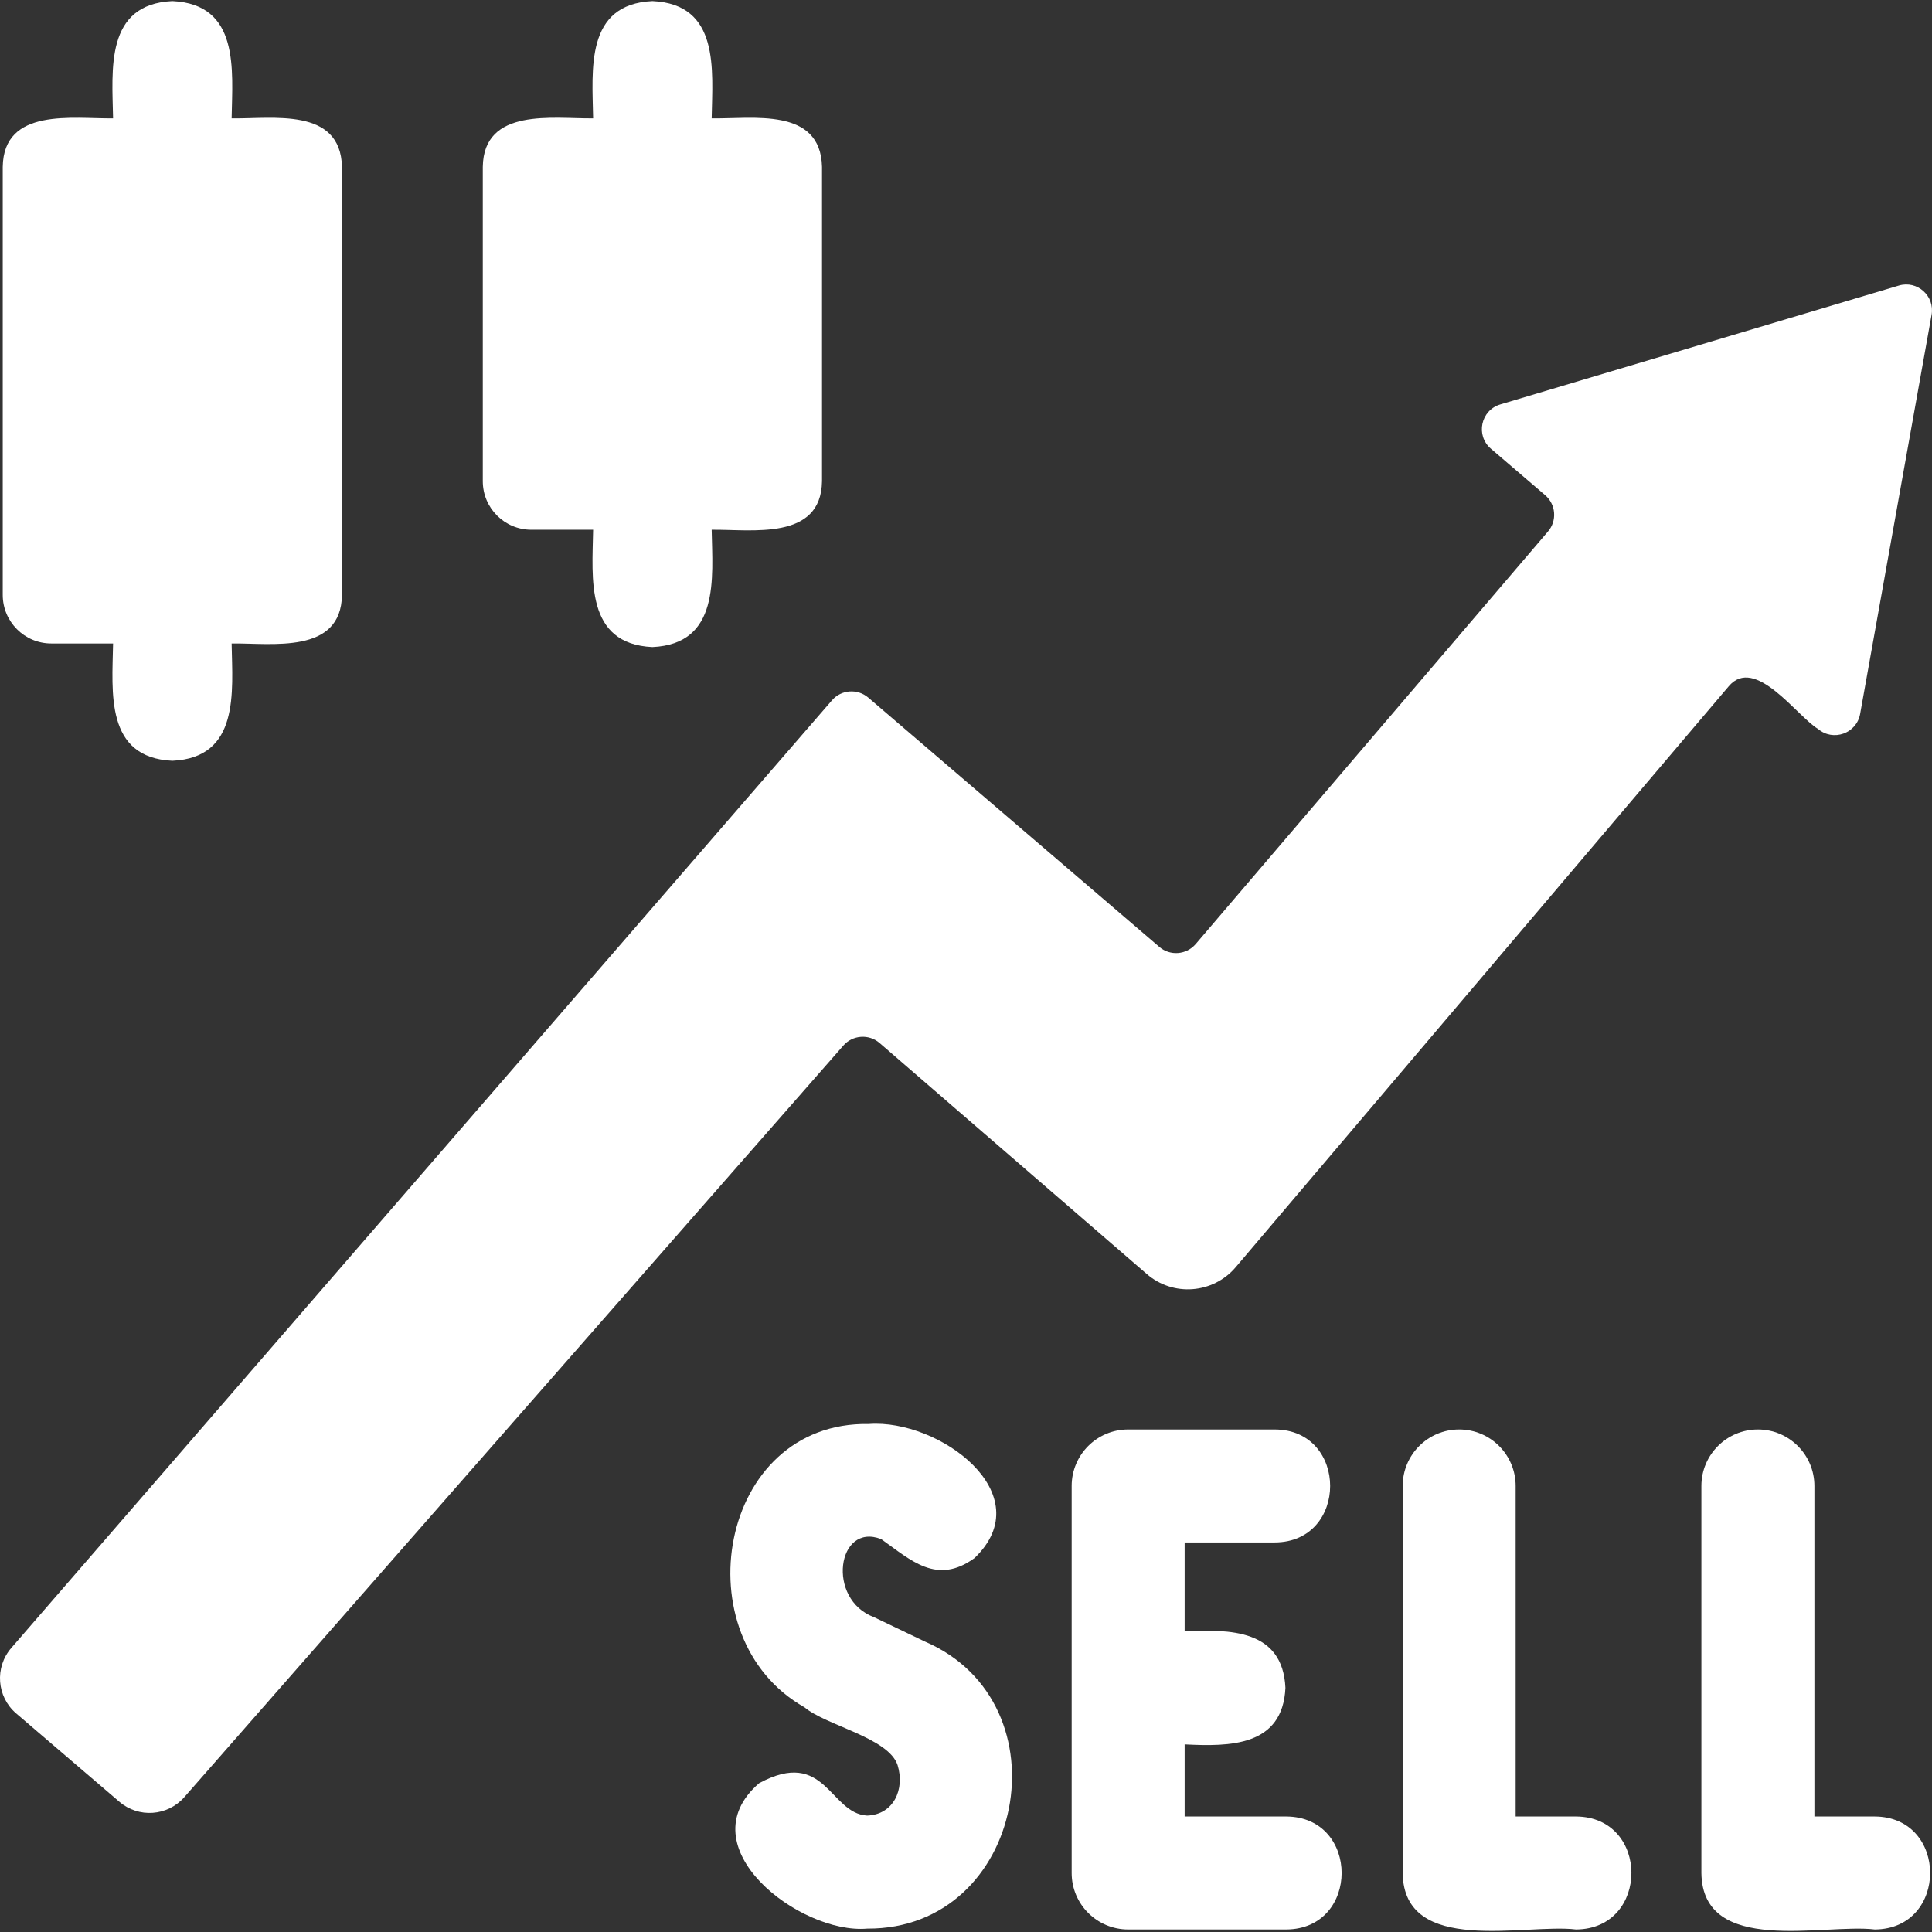 <svg width="36" height="36" viewBox="0 0 36 36" fill="none" xmlns="http://www.w3.org/2000/svg">
<rect x="0" y="0" width="36" height="36" fill="#333333" stroke="none"/>
<g clip-path="url(#clip0_203_130)">
<path d="M17.234 30.588L16.287 30.134C15.393 29.802 15.598 28.36 16.42 28.679C16.979 29.076 17.456 29.541 18.158 29.033C19.406 27.84 17.497 26.436 16.19 26.534C13.381 26.482 12.69 30.512 14.99 31.813C15.388 32.151 16.556 32.379 16.725 32.89C16.864 33.339 16.653 33.814 16.157 33.831C15.457 33.791 15.384 32.56 14.146 33.227C12.774 34.411 14.903 36.045 16.16 35.937C19.093 35.954 19.906 31.738 17.234 30.588Z" fill="white"/>
<path d="M29.366 33.848H28.242V27.689C28.242 27.107 27.771 26.636 27.189 26.636C26.608 26.636 26.137 27.107 26.137 27.689V34.901C26.157 36.453 28.419 35.838 29.366 35.953C30.743 35.946 30.744 33.855 29.366 33.848Z" fill="white"/>
<path d="M34.933 33.848H33.809V27.689C33.809 27.107 33.337 26.636 32.756 26.636C32.175 26.636 31.703 27.107 31.703 27.689V34.901C31.724 36.453 33.985 35.838 34.933 35.953C36.309 35.946 36.31 33.855 34.933 33.848Z" fill="white"/>
<path d="M23.967 33.848H22.074V32.504C22.914 32.547 23.902 32.543 23.952 31.451C23.902 30.36 22.913 30.356 22.074 30.399V28.741H23.753C25.129 28.737 25.13 26.641 23.753 26.636H21.021C20.44 26.636 19.969 27.107 19.969 27.689V34.901C19.969 35.482 20.44 35.953 21.021 35.953H23.967C25.343 35.946 25.344 33.855 23.967 33.848Z" fill="white"/>
<path d="M32.21 12.791L23.026 23.612C22.605 24.108 21.86 24.165 21.369 23.74L16.39 19.435C16.191 19.263 15.889 19.284 15.715 19.482L3.434 33.488C3.122 33.843 2.583 33.881 2.225 33.574L0.301 31.927C-0.062 31.616 -0.102 31.069 0.21 30.708L15.503 13.049C15.676 12.849 15.978 12.827 16.179 12.999L21.602 17.644C21.803 17.817 22.107 17.793 22.28 17.591L28.844 9.904C29.017 9.703 28.993 9.4 28.792 9.227L27.781 8.361C27.492 8.114 27.591 7.645 27.956 7.536L35.382 5.321C35.725 5.219 36.055 5.514 35.992 5.867L34.661 13.302C34.596 13.667 34.158 13.824 33.876 13.582C33.488 13.353 32.702 12.201 32.21 12.791Z" fill="white"/>
<path d="M0.956 11.99H2.107C2.091 12.902 1.955 14.118 3.211 14.176C4.467 14.118 4.332 12.901 4.316 11.99C5.063 11.98 6.356 12.199 6.372 11.085V3.11C6.346 1.99 5.071 2.218 4.316 2.205C4.332 1.294 4.467 0.078 3.211 0.02C1.955 0.078 2.09 1.295 2.107 2.205C1.359 2.215 0.067 1.997 0.051 3.11C0.051 3.11 0.051 11.085 0.051 11.085C0.051 11.585 0.456 11.99 0.956 11.99Z" fill="white"/>
<path d="M9.901 9.871H11.052C11.036 10.783 10.901 11.999 12.157 12.057C13.413 11.999 13.278 10.782 13.261 9.871C14.009 9.862 15.301 10.08 15.317 8.966V3.11C15.291 1.989 14.017 2.218 13.261 2.205C13.277 1.293 13.413 0.077 12.157 0.02C10.901 0.077 11.036 1.294 11.052 2.205C10.305 2.214 9.012 1.997 8.996 3.11V8.966C8.996 9.466 9.401 9.871 9.901 9.871Z" fill="white"/>
</g>
<defs>
<clipPath id="clip0_203_130">
<rect width="36" height="36" fill="white"/>
</clipPath>
</defs>
</svg>
